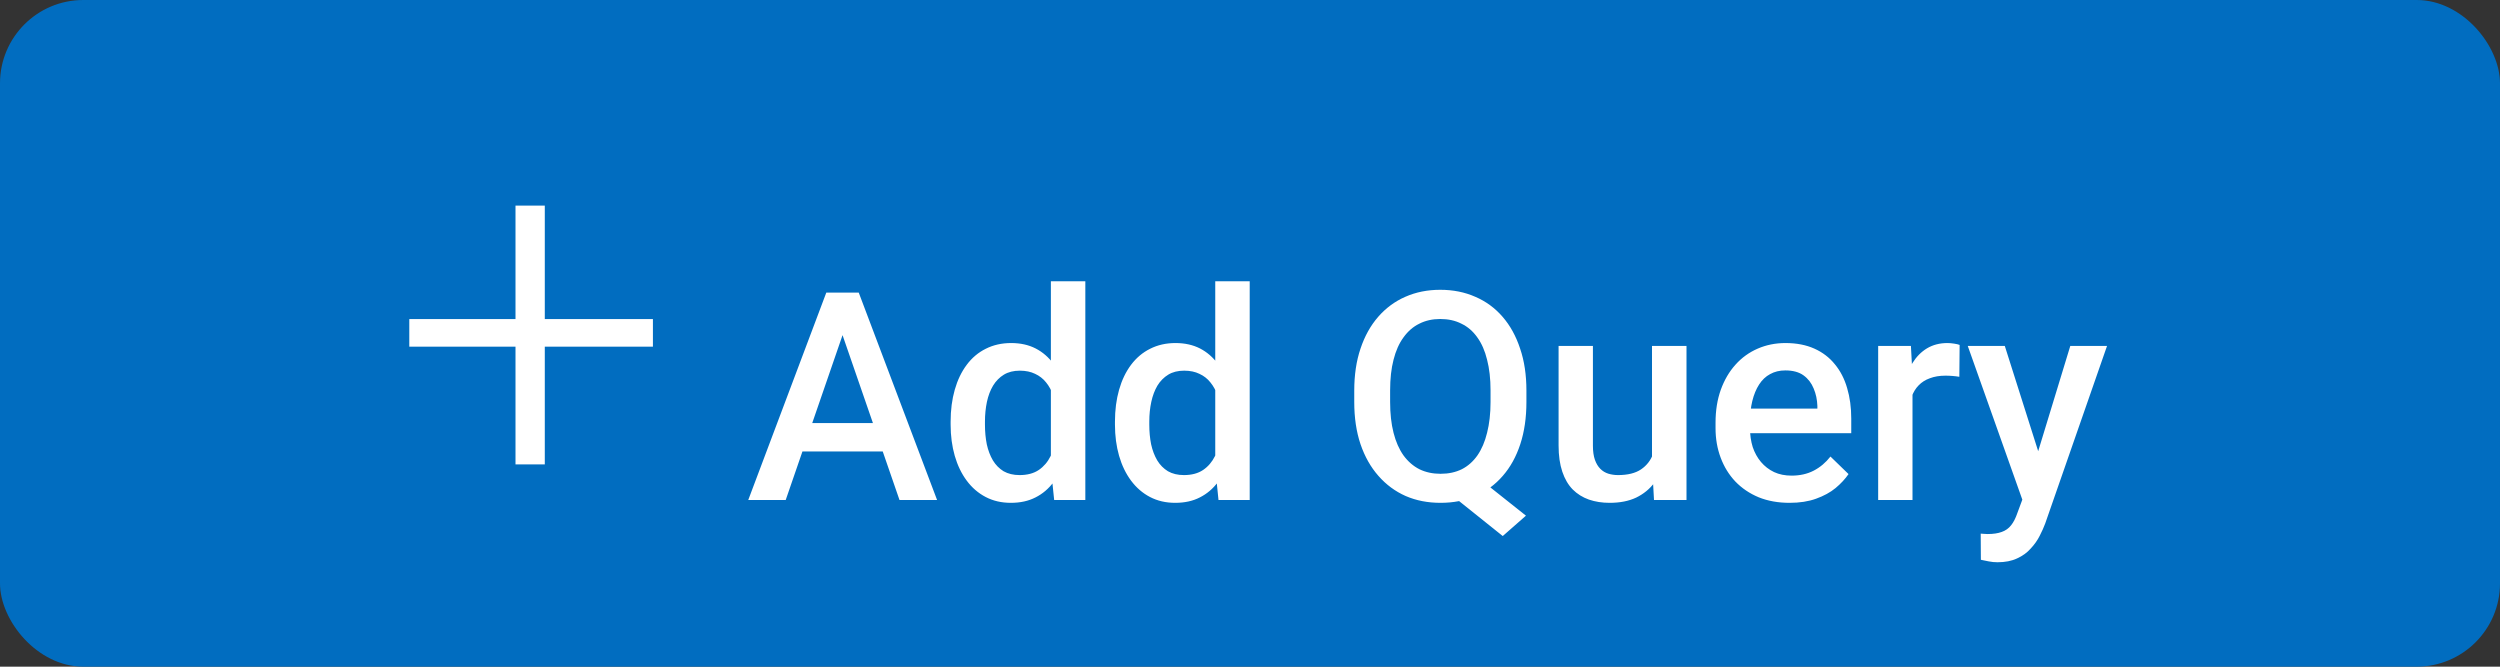 <svg width="60" height="16" viewBox="0 0 60 16" fill="none" xmlns="http://www.w3.org/2000/svg">
<rect x="0" y="0" width="60" height="16" fill="#333333" stroke="none"/>
<rect width="60" height="16" rx="2" fill="#016DC0"/>
<path d="M15.67 7.658V8.32H9.823V7.658H15.67ZM13.075 4.934V11.145H12.372V4.934H13.075ZM20.344 7.687L18.857 12H17.958L19.831 7.023H20.405L20.344 7.687ZM21.588 12L20.098 7.687L20.033 7.023H20.61L22.49 12H21.588ZM21.516 10.154V10.835H18.809V10.154H21.516ZM25.221 11.234V6.75H26.048V12H25.3L25.221 11.234ZM22.815 10.192V10.12C22.815 9.84 22.848 9.585 22.914 9.354C22.98 9.122 23.076 8.923 23.201 8.756C23.326 8.588 23.479 8.459 23.659 8.37C23.839 8.279 24.042 8.233 24.268 8.233C24.491 8.233 24.687 8.277 24.855 8.363C25.024 8.45 25.168 8.574 25.286 8.736C25.405 8.895 25.499 9.087 25.57 9.31C25.64 9.531 25.691 9.777 25.72 10.048V10.277C25.691 10.542 25.64 10.783 25.57 11.002C25.499 11.221 25.405 11.41 25.286 11.569C25.168 11.729 25.023 11.852 24.852 11.938C24.683 12.025 24.486 12.068 24.261 12.068C24.037 12.068 23.836 12.022 23.656 11.928C23.478 11.835 23.326 11.704 23.201 11.535C23.076 11.367 22.98 11.168 22.914 10.94C22.848 10.71 22.815 10.461 22.815 10.192ZM23.639 10.12V10.192C23.639 10.361 23.654 10.518 23.683 10.664C23.715 10.809 23.764 10.938 23.83 11.05C23.896 11.159 23.982 11.246 24.086 11.31C24.194 11.371 24.321 11.402 24.469 11.402C24.656 11.402 24.81 11.361 24.931 11.279C25.051 11.197 25.146 11.086 25.214 10.947C25.285 10.806 25.333 10.649 25.358 10.476V9.857C25.344 9.722 25.316 9.597 25.273 9.481C25.231 9.365 25.176 9.263 25.105 9.177C25.034 9.088 24.947 9.02 24.842 8.972C24.739 8.922 24.617 8.896 24.476 8.896C24.326 8.896 24.198 8.928 24.093 8.992C23.988 9.056 23.902 9.144 23.834 9.255C23.767 9.367 23.718 9.497 23.686 9.645C23.655 9.793 23.639 9.951 23.639 10.12ZM29.166 11.234V6.75H29.993V12H29.244L29.166 11.234ZM26.759 10.192V10.12C26.759 9.84 26.792 9.585 26.858 9.354C26.924 9.122 27.02 8.923 27.145 8.756C27.271 8.588 27.424 8.459 27.604 8.37C27.784 8.279 27.986 8.233 28.212 8.233C28.435 8.233 28.631 8.277 28.8 8.363C28.968 8.45 29.112 8.574 29.23 8.736C29.349 8.895 29.444 9.087 29.514 9.31C29.585 9.531 29.635 9.777 29.665 10.048V10.277C29.635 10.542 29.585 10.783 29.514 11.002C29.444 11.221 29.349 11.41 29.23 11.569C29.112 11.729 28.967 11.852 28.796 11.938C28.628 12.025 28.431 12.068 28.205 12.068C27.982 12.068 27.78 12.022 27.6 11.928C27.422 11.835 27.271 11.704 27.145 11.535C27.02 11.367 26.924 11.168 26.858 10.94C26.792 10.71 26.759 10.461 26.759 10.192ZM27.583 10.12V10.192C27.583 10.361 27.598 10.518 27.627 10.664C27.659 10.809 27.708 10.938 27.774 11.05C27.84 11.159 27.926 11.246 28.031 11.31C28.138 11.371 28.265 11.402 28.414 11.402C28.6 11.402 28.754 11.361 28.875 11.279C28.996 11.197 29.09 11.086 29.159 10.947C29.229 10.806 29.277 10.649 29.302 10.476V9.857C29.289 9.722 29.26 9.597 29.217 9.481C29.176 9.365 29.12 9.263 29.049 9.177C28.979 9.088 28.891 9.02 28.786 8.972C28.684 8.922 28.562 8.896 28.42 8.896C28.27 8.896 28.142 8.928 28.038 8.992C27.933 9.056 27.846 9.144 27.778 9.255C27.712 9.367 27.663 9.497 27.631 9.645C27.599 9.793 27.583 9.951 27.583 10.12ZM35.315 11.337L36.623 12.376L36.066 12.865L34.781 11.836L35.315 11.337ZM36.634 9.375V9.648C36.634 10.024 36.585 10.362 36.487 10.66C36.389 10.959 36.249 11.213 36.066 11.422C35.884 11.632 35.666 11.793 35.414 11.904C35.161 12.014 34.88 12.068 34.573 12.068C34.267 12.068 33.988 12.014 33.735 11.904C33.485 11.793 33.267 11.632 33.083 11.422C32.898 11.213 32.754 10.959 32.652 10.66C32.552 10.362 32.502 10.024 32.502 9.648V9.375C32.502 8.999 32.552 8.663 32.652 8.367C32.752 8.068 32.893 7.814 33.076 7.604C33.26 7.393 33.478 7.232 33.728 7.123C33.981 7.011 34.261 6.955 34.566 6.955C34.873 6.955 35.154 7.011 35.407 7.123C35.662 7.232 35.881 7.393 36.063 7.604C36.245 7.814 36.385 8.068 36.483 8.367C36.584 8.663 36.634 8.999 36.634 9.375ZM35.773 9.648V9.368C35.773 9.09 35.745 8.845 35.69 8.633C35.638 8.419 35.559 8.24 35.455 8.097C35.352 7.951 35.226 7.841 35.075 7.769C34.927 7.693 34.757 7.656 34.566 7.656C34.379 7.656 34.212 7.693 34.063 7.769C33.915 7.841 33.789 7.951 33.684 8.097C33.579 8.24 33.499 8.419 33.445 8.633C33.39 8.845 33.363 9.09 33.363 9.368V9.648C33.363 9.926 33.39 10.172 33.445 10.387C33.499 10.601 33.579 10.782 33.684 10.93C33.791 11.076 33.919 11.187 34.067 11.262C34.217 11.335 34.386 11.371 34.573 11.371C34.764 11.371 34.934 11.335 35.082 11.262C35.23 11.187 35.355 11.076 35.458 10.93C35.56 10.782 35.638 10.601 35.69 10.387C35.745 10.172 35.773 9.926 35.773 9.648ZM39.648 11.128V8.302H40.476V12H39.696L39.648 11.128ZM39.765 10.359L40.041 10.352C40.041 10.601 40.014 10.83 39.959 11.04C39.905 11.247 39.821 11.428 39.706 11.583C39.593 11.736 39.447 11.855 39.269 11.942C39.091 12.026 38.878 12.068 38.63 12.068C38.45 12.068 38.285 12.042 38.134 11.99C37.984 11.937 37.854 11.856 37.745 11.747C37.638 11.638 37.554 11.495 37.495 11.32C37.436 11.144 37.406 10.935 37.406 10.691V8.302H38.23V10.698C38.23 10.832 38.246 10.945 38.278 11.036C38.31 11.125 38.353 11.197 38.408 11.252C38.462 11.306 38.526 11.345 38.599 11.368C38.672 11.39 38.749 11.402 38.831 11.402C39.066 11.402 39.251 11.356 39.385 11.265C39.522 11.172 39.619 11.046 39.676 10.889C39.735 10.732 39.765 10.555 39.765 10.359ZM42.95 12.068C42.677 12.068 42.429 12.024 42.209 11.935C41.99 11.844 41.803 11.717 41.648 11.556C41.495 11.394 41.378 11.204 41.296 10.985C41.214 10.766 41.173 10.53 41.173 10.277V10.141C41.173 9.851 41.215 9.589 41.299 9.354C41.384 9.12 41.501 8.919 41.651 8.753C41.802 8.584 41.98 8.456 42.185 8.367C42.39 8.278 42.612 8.233 42.851 8.233C43.115 8.233 43.347 8.278 43.545 8.367C43.743 8.456 43.907 8.581 44.037 8.743C44.169 8.902 44.267 9.092 44.331 9.313C44.397 9.535 44.43 9.778 44.43 10.045V10.397H41.573V9.806H43.617V9.741C43.612 9.593 43.583 9.454 43.528 9.324C43.475 9.194 43.395 9.089 43.285 9.009C43.176 8.93 43.03 8.89 42.848 8.89C42.711 8.89 42.589 8.919 42.482 8.979C42.377 9.035 42.289 9.119 42.219 9.228C42.148 9.337 42.093 9.47 42.055 9.625C42.018 9.777 42 9.949 42 10.141V10.277C42 10.439 42.022 10.589 42.065 10.729C42.111 10.865 42.177 10.985 42.263 11.087C42.35 11.19 42.455 11.271 42.578 11.33C42.701 11.387 42.841 11.415 42.998 11.415C43.196 11.415 43.373 11.376 43.528 11.296C43.683 11.216 43.817 11.103 43.931 10.957L44.365 11.378C44.285 11.494 44.182 11.606 44.054 11.713C43.927 11.818 43.77 11.903 43.586 11.969C43.404 12.035 43.192 12.068 42.95 12.068ZM45.9 9.006V12H45.076V8.302H45.862L45.9 9.006ZM47.031 8.278L47.024 9.043C46.974 9.034 46.92 9.028 46.86 9.023C46.803 9.018 46.746 9.016 46.69 9.016C46.548 9.016 46.424 9.037 46.317 9.078C46.21 9.116 46.12 9.173 46.047 9.249C45.976 9.321 45.922 9.41 45.883 9.515C45.844 9.62 45.821 9.737 45.815 9.867L45.627 9.881C45.627 9.648 45.649 9.433 45.695 9.235C45.74 9.037 45.809 8.862 45.9 8.712C45.993 8.562 46.109 8.444 46.248 8.36C46.39 8.276 46.553 8.233 46.737 8.233C46.787 8.233 46.841 8.238 46.898 8.247C46.957 8.256 47.002 8.266 47.031 8.278ZM48.682 11.597L49.687 8.302H50.569L49.085 12.564C49.051 12.655 49.007 12.754 48.952 12.861C48.898 12.968 48.826 13.07 48.737 13.165C48.65 13.264 48.542 13.342 48.412 13.401C48.282 13.463 48.125 13.494 47.94 13.494C47.867 13.494 47.797 13.487 47.728 13.473C47.662 13.462 47.6 13.449 47.541 13.435L47.537 12.807C47.56 12.809 47.587 12.811 47.619 12.813C47.653 12.816 47.681 12.817 47.701 12.817C47.838 12.817 47.952 12.8 48.043 12.766C48.134 12.734 48.208 12.681 48.265 12.608C48.324 12.536 48.374 12.438 48.416 12.315L48.682 11.597ZM48.115 8.302L48.993 11.07L49.14 11.938L48.569 12.085L47.226 8.302H48.115Z" fill="white"/>
</svg>
